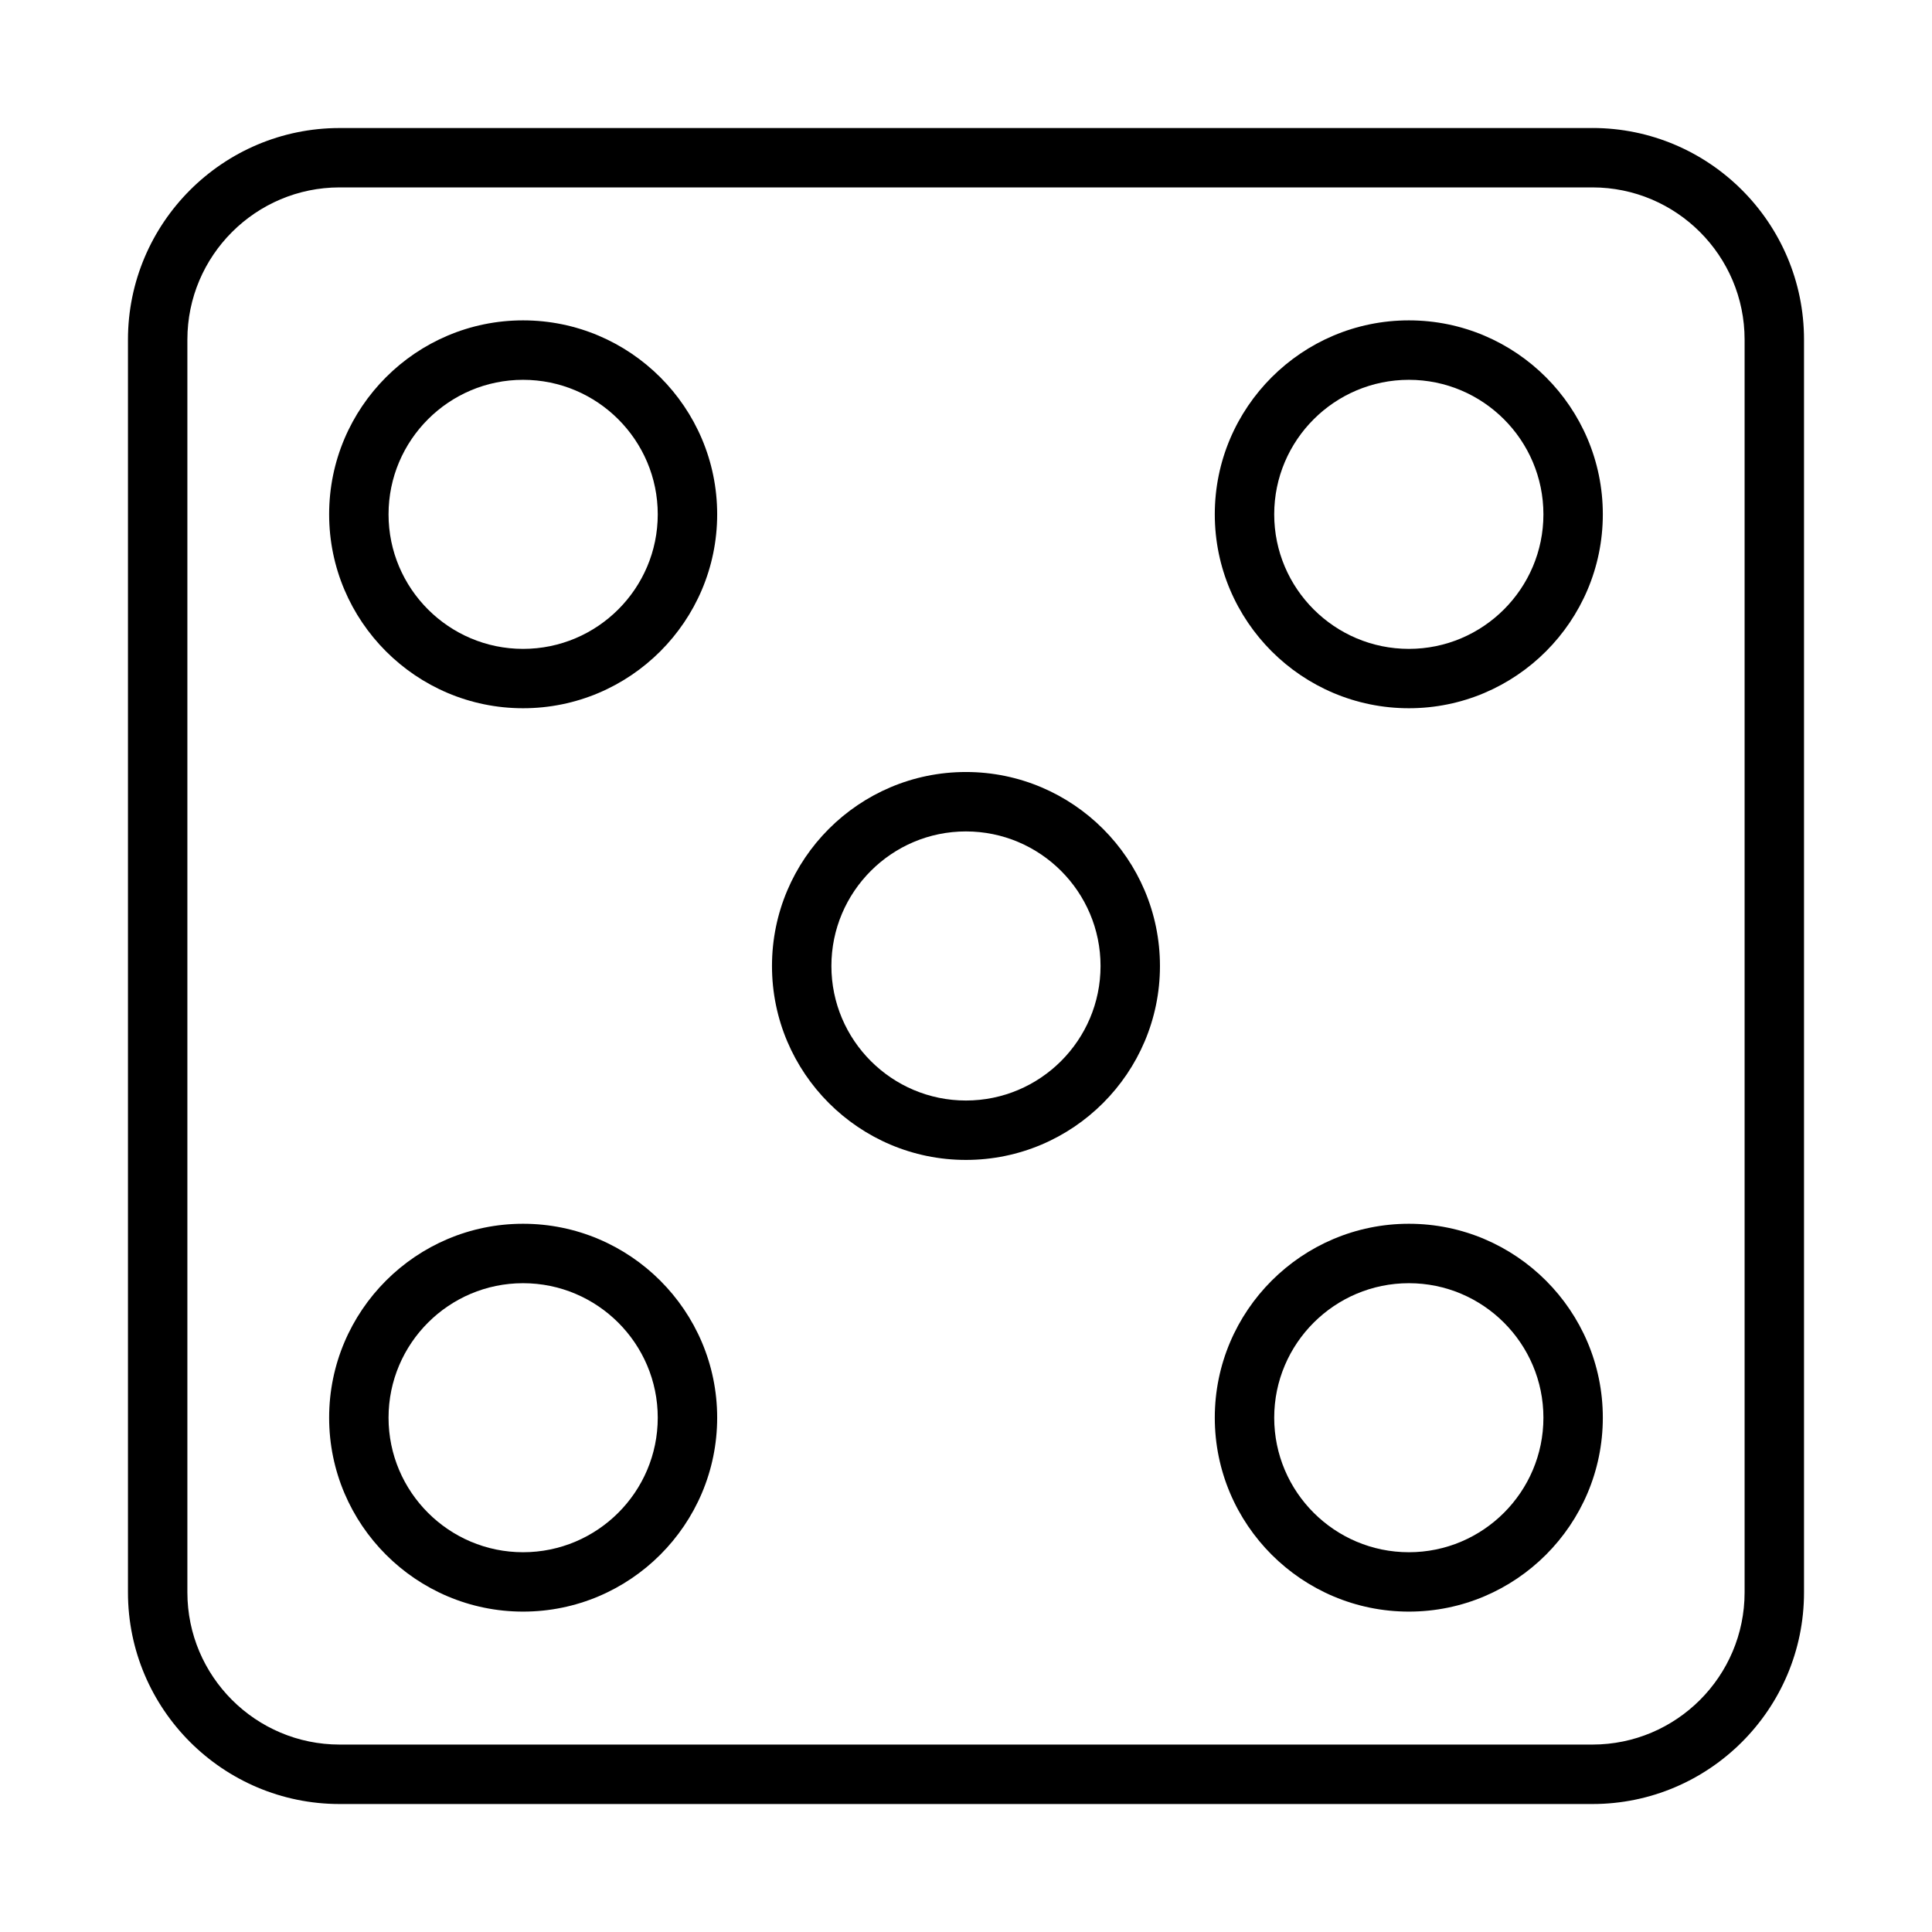<?xml version="1.0" encoding="UTF-8"?>
<!-- Uploaded to: ICON Repo, www.iconrepo.com, Generator: ICON Repo Mixer Tools -->
<svg fill="#000000" width="800px" height="800px" version="1.1" viewBox="144 144 512 512" xmlns="http://www.w3.org/2000/svg">
 <g>
  <path d="m566.01 177.93h-332c-30.938 0-56.098 25.16-56.098 56.082v332c0 30.914 25.16 56.074 56.098 56.074h332c30.922 0 56.074-25.152 56.074-56.074v-332.02c0-30.922-25.152-56.07-56.074-56.07zm40.328 388.07c0 22.238-18.09 40.328-40.328 40.328h-332c-22.246 0-40.352-18.09-40.352-40.328v-332c0-22.238 18.105-40.336 40.352-40.336h332c22.238 0 40.328 18.09 40.328 40.336z"/>
  <path d="m282.62 228.9c-28.348 0-51.395 23.059-51.395 51.395 0 28.34 23.059 51.395 51.395 51.395 28.363 0 51.438-23.059 51.438-51.395 0-28.336-23.082-51.395-51.438-51.395zm0 87.059c-19.656 0-35.652-15.996-35.652-35.652s15.996-35.652 35.652-35.652c19.68 0 35.691 15.996 35.691 35.652 0.004 19.656-16.008 35.652-35.691 35.652z"/>
  <path d="m282.62 468.31c-28.348 0-51.395 23.059-51.395 51.387 0 28.34 23.059 51.395 51.395 51.395 28.363 0 51.438-23.059 51.438-51.395 0-28.332-23.082-51.387-51.438-51.387zm0 87.047c-19.656 0-35.652-15.996-35.652-35.652s15.996-35.645 35.652-35.645c19.68 0 35.691 15.988 35.691 35.645 0.004 19.656-16.008 35.652-35.691 35.652z"/>
  <path d="m517.37 228.9c-28.363 0-51.438 23.059-51.438 51.395 0 28.34 23.082 51.395 51.438 51.395 28.348 0 51.395-23.059 51.395-51.395 0-28.336-23.047-51.395-51.395-51.395zm0 87.059c-19.68 0-35.691-15.996-35.691-35.652s16.012-35.652 35.691-35.652c19.656 0 35.652 15.996 35.652 35.652s-15.996 35.652-35.652 35.652z"/>
  <path d="m517.37 468.31c-28.363 0-51.438 23.059-51.438 51.387 0 28.34 23.082 51.395 51.438 51.395 28.348 0 51.395-23.059 51.395-51.395 0-28.332-23.047-51.387-51.395-51.387zm0 87.047c-19.68 0-35.691-15.996-35.691-35.652s16.012-35.645 35.691-35.645c19.656 0 35.652 15.988 35.652 35.645s-15.996 35.652-35.652 35.652z"/>
  <path d="m399.98 348.59c-28.348 0-51.395 23.059-51.395 51.406 0 28.34 23.059 51.395 51.395 51.395 28.355 0 51.422-23.059 51.422-51.395-0.004-28.348-23.07-51.406-51.422-51.406zm0 87.059c-19.656 0-35.652-15.996-35.652-35.652 0-19.664 15.996-35.66 35.652-35.66 19.672 0 35.676 15.996 35.676 35.66 0 19.656-16.004 35.652-35.676 35.652z"/>
 </g>
</svg>